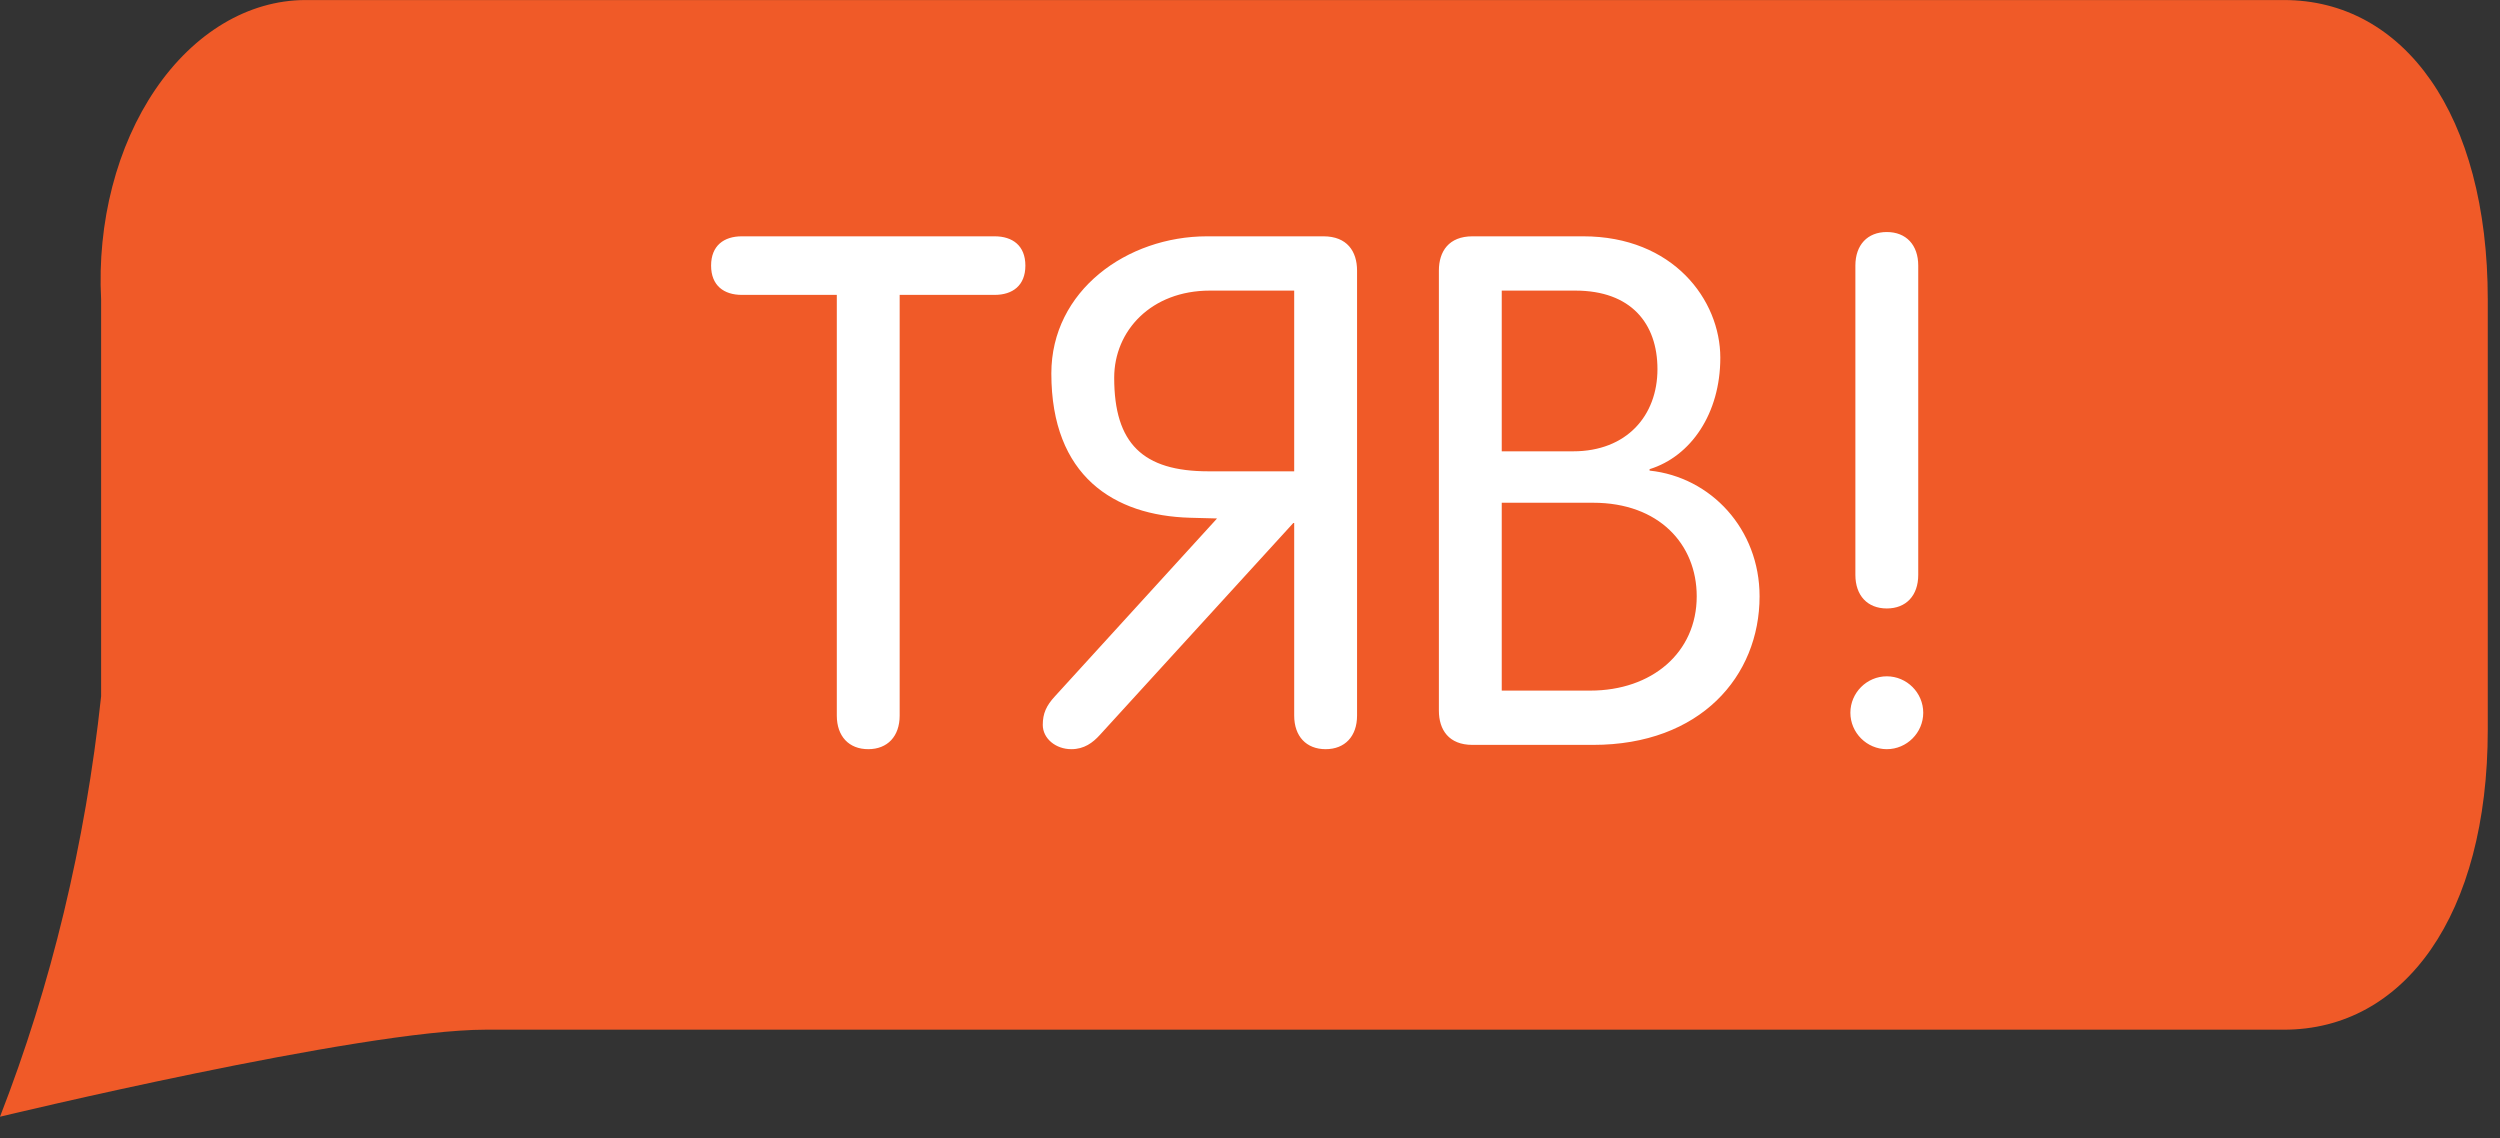 <?xml version="1.0" encoding="UTF-8"?> <svg xmlns="http://www.w3.org/2000/svg" width="112" height="51" viewBox="0 0 112 51" fill="none"><rect x="0" y="0" width="112" height="51" fill="#333333" stroke="none"/> <path d="M102.321 0.002H13.662C12.404 0.008 11.16 0.366 10.007 1.055C8.855 1.744 7.818 2.748 6.962 4.006C6.106 5.263 5.448 6.748 5.03 8.366C4.611 9.985 4.441 11.704 4.53 13.416V31.195C3.824 37.782 2.292 44.153 0 50.029C0 50.029 16.179 46.13 21.751 46.13H102.321C107.713 46.13 111.452 41.004 111.452 32.691V13.416C111.452 5.127 107.695 0.002 102.321 0.002Z" fill="#F05A28"></path> <path d="M37.489 32.059C37.489 32.987 38.033 33.563 38.897 33.563C39.761 33.563 40.305 32.987 40.305 32.059V13.211H44.561C45.361 13.211 45.937 12.795 45.937 11.899C45.937 11.003 45.361 10.587 44.561 10.587H33.233C32.433 10.587 31.857 11.003 31.857 11.899C31.857 12.795 32.433 13.211 33.233 13.211H37.489V32.059ZM60.796 32.059V12.123C60.796 11.259 60.348 10.587 59.292 10.587H54.076C50.492 10.587 47.1 13.019 47.1 16.731C47.1 21.339 49.916 23.099 53.308 23.195L54.524 23.227L47.26 31.195C46.876 31.611 46.716 31.963 46.716 32.475C46.716 33.083 47.292 33.563 47.996 33.563C48.572 33.563 48.956 33.275 49.276 32.923L57.98 23.387V32.059C57.98 32.987 58.524 33.563 59.388 33.563C60.252 33.563 60.796 32.987 60.796 32.059ZM57.98 21.115H54.14C51.196 21.115 49.916 19.867 49.916 16.923C49.916 14.811 51.58 13.019 54.204 13.019H57.98V21.115ZM67.278 13.019H70.573C73.07 13.019 74.254 14.491 74.254 16.539C74.254 18.619 72.877 20.219 70.478 20.219H67.278V13.019ZM67.278 22.523H71.374C74.317 22.523 76.013 24.379 76.013 26.715C76.013 29.243 73.998 30.939 71.246 30.939H67.278V22.523ZM64.462 31.835C64.462 32.699 64.909 33.371 65.966 33.371H71.374C76.174 33.371 78.829 30.299 78.829 26.715C78.829 23.707 76.653 21.371 73.901 21.083V21.019C75.757 20.443 77.07 18.523 77.07 16.027C77.07 13.435 74.957 10.587 70.925 10.587H65.966C64.909 10.587 64.462 11.259 64.462 12.123V31.835ZM83.121 25.755C83.121 26.683 83.665 27.259 84.529 27.259C85.393 27.259 85.937 26.683 85.937 25.755V11.899C85.937 10.971 85.393 10.395 84.529 10.395C83.665 10.395 83.121 10.971 83.121 11.899V25.755ZM82.897 31.931C82.897 32.827 83.633 33.563 84.529 33.563C85.425 33.563 86.161 32.827 86.161 31.931C86.161 31.035 85.425 30.299 84.529 30.299C83.633 30.299 82.897 31.035 82.897 31.931Z" fill="white"></path> </svg> 